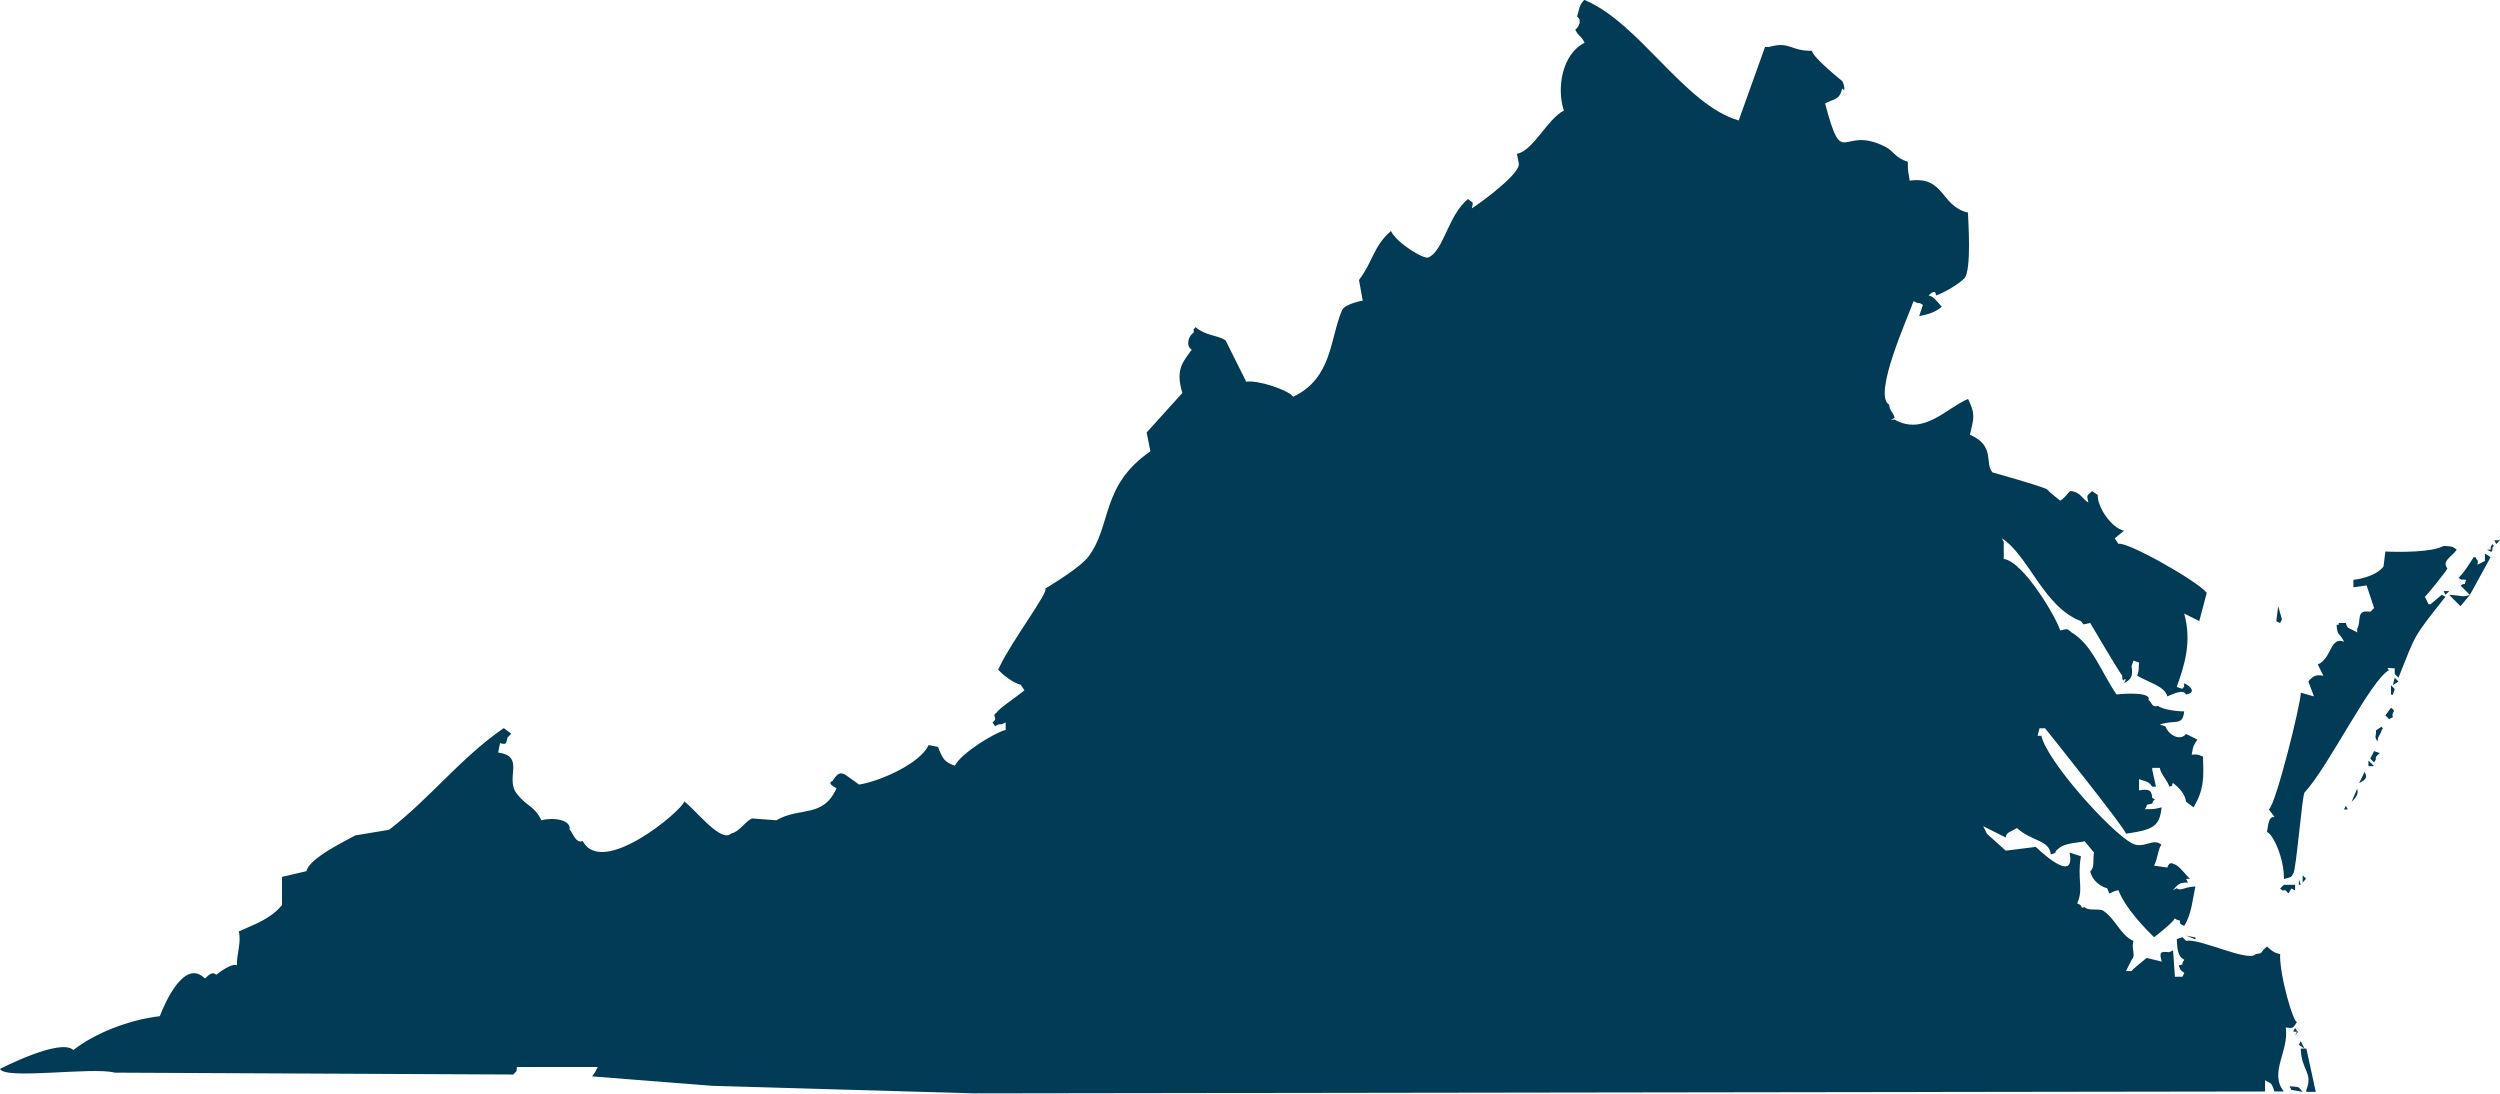 <?xml version="1.0" encoding="UTF-8"?><svg id="Layer_2" xmlns="http://www.w3.org/2000/svg" viewBox="0 0 480 210"><defs><style>.cls-1{fill:#013b56;fill-rule:evenodd;stroke-width:0px;}</style></defs><g id="Layer_1-2"><path id="VA" class="cls-1" d="M304.24,0c10.53,4.39,19.22,20.16,29.59,23.13,1.68-4.7,3.37-9.4,5.05-14.1h.72c4.14-1.19,4.06.8,8.3.72.15,1.3,5.77,5.78,5.77,5.78.31.31.84,2.46,0,1.45-.39,2.35-1.86,2.03-3.25,2.89,3.47,13.15,3.03,3.97,11.55,8.31,1.74.88,1.76,2.05,4.33,2.89-.01,2.29.16,1.95.36,3.61,6.82-.9,5.81,4.85,11.19,6.14.04,1.47.74,11.15-.72,12.65-.88.96-4,2.84-5.41,3.25-.09-.82-.37-.97-1.44,0,.88.18,1.37.81,2.53,2.17-1.25,1.09-2.54,1.45-4.33,1.81.24-.72.48-1.45.72-2.17-1-.49-.11-.23-1.08-.36-.24-.12-.48-.24-.72-.36-.84,2.59-7.93,18.03-4.69,19.88.2,1.44.61,1.11,1.08,2.53-.24.12-.48.24-.72.36h.72c5.61,3.14,9.98-2.29,14.08-3.98,1.42,2.89,1.14,3.54.36,6.87,4.95,2.14,2.76,5.53,4.33,7.23,0,0,9.41,2.63,10.47,3.25.24.24.48.48.72.72.6.48,1.2.96,1.8,1.45,1.11-.55,1.7-2.07,2.17-1.81,1.73.18,2.15,1.58,3.25,2.17-.34-1.53-.34-1.24.72-2.17.36.24.72.48,1.08.72-.12,2.27,2.61,6.36,5.05,6.87-.6.48-1.2.96-1.8,1.45.24.36.48.72.72,1.08,1.5-.58,15.14,7.09,16.96,9.4-.48,1.81-.96,3.61-1.44,5.42-.96-.48-1.92-.96-2.89-1.45,1.51,5.49.04,9.95-1.44,14.1.36.12.72.24,1.08.36.71-.89.2-.15.36-1.08,1.11.51,2.48,1.76.36,2.17-.55-1.15-2.52-.05-3.61.36-.37-1.93-3.85-2.79-5.78-3.98.46-1.24.21-1.33.36-2.53-.36-.12-.72-.24-1.08-.36-.12.36-.24.72-.36,1.08.24,1.58.18,2.44-1.44,3.25.12-.24.24-.48.36-.72h-.36c-.34.73-.36-.72-.36-.72-1.1-1.53-6.14-10.12-6.14-10.12-1.8.37-1.03.42-1.8-.36-7.19-2.75-9.91-12.45-15.16-15.9.12.24.24.48.36.72v3.25c3.78.48,10.15,11.32,10.83,13.73,1.27-.24,1.26-.51,2.17.36,4.01,2.36,5.74,7.7,8.66,11.93,1.54-.19,6.8-.51,6.13,1.08.6.17.58,1.61,1.81,1.08.75.75,4.02,1.13,5.05,1.08-.34,2.94-1.67,1.51-4.69,2.53.36.12.72.24,1.08.36.79,1.93,2.97,2.76,3.97,1.45.72.36,1.44.72,2.16,1.08-.8,1.44-.72.8-1.08,2.89,1.24-.05.92-.07,2.16.36.16,4.18.21,6.33-1.8,9.76-.48-.36-.96-.72-1.44-1.08-.19-1.4-1.27-2.65-2.53-3.61-.43.9.23.36-.72.72-.03-.77-1.61-2.37-1.81-3.61h-1.44v.36c.24,1.08.48,2.17.72,3.25h-.72c-.74-1.14-1.32-.94-2.53-1.45v2.17c1.92-.35,2.45-.03,2.53,1.45,1,.42.19.11,0,1.08-1.76.38-.56.05-1.44,1.08,2.12.01,1.97-.08,3.25-.36-.43,3.61-1.44,4.29-6.86,5.06.03-.82-15.52-20.24-15.52-20.24h-1.08c-.12.48-.24.96-.36,1.45h.72c1.12,4.91,13.11,18.25,17.32,20.6,2.31,1.29,4.2-1.17,5.77.36-.58.29-.71,2.54-1.44,3.97.84.12,1.68.24,2.53.36.4-1.24,1.16-.75,1.08-.72.99.19,1.74,1.24,3.25,2.89h-.72c.12.24.24.48.36.72-1.66-.05-1.9.35-2.89,1.45.24-.12.48-.24.72-.36.96.58.99-.15,3.61-.36-.56,2.46-.71,5.27-2.16,7.59-.24-.12-.48-.24-.72-.36-.36-1.45.11-.18-1.08-1.08-.44.84-2.91,2.77-3.97,3.61-1.67-1.59-5.58-5.62-6.86-9.04-2.15.43-1.43,1.35-2.16-.36-1.31-.32-2.9-1.52-3.25-3.25.88-.71.47-2.14.72-3.61-.6-.72-1.2-1.45-1.8-2.17-.99.3-3.9.27-5.05,1.45-1.16.84.2.62-1.44,1.08-.27-2.81-3.71-2.49-6.5-5.06-1.47.86-2.03.8-2.16,1.81-1.44-.72-2.89-1.45-4.33-2.17.24.48.48.96.72,1.45,1.2,1.08,2.41,2.17,3.61,3.25,1.92-.24,3.85-.48,5.77-.72,2.11,1.99,7.54,6.69,6.5,1.08.72.24,1.44.48,2.17.72-.77,4.36.57,6.23-.72,9.04,1.51.56.23,1.03,1.44.72.62.82,2.83.17,3.61.72,2.56,1.84,3.17,4.6,5.77,5.78-.52,1.52.55,2.72-.36,3.61-.36.72-.72,1.45-1.08,2.17h1.08c.05-.25,2.12-1.92,2.89-2.53.96.24,1.92.48,2.89.72-.54-1.91-.22-1.98,1.45-1.81.24-.12.48-.24.72-.36.12,1.69.24,3.37.36,5.06h1.44c.12-.24.24-.48.36-.72-.87-.69-.58-.23-1.08-1.45,1.44-.36.18.11,1.08-1.08-.93-.52-1.36-1.18-1.44-3.98.36-.12.72-.24,1.08-.36.24.24.48.48.72.72,2.3-.66,12.07,4.2,13.35,2.53,1.64-.22.6-.17,2.16-1.45.88.77,1.38,1.23,2.53,1.45-.15,4.05,2.61,13.44,3.25,13.01-.82,1.33-.77,1.25-2.17,1.08.68,4.52-3.27,8.69-.36,12.29h-1.81c-.61-1.92-.77-1.49-1.8-2.17v2.17c-82.64.12-165.3.24-247.94.36-16.72-.48-33.45-.96-50.17-1.45-7.7-.6-15.4-1.21-23.1-1.81.79-1.05.57-.89,1.08-1.81h-15.52c-.16.97.22.55-.72,1.45-25.5-.12-51.01-.24-76.51-.36-4.2-1.15-21.11,1.42-22.01-.72.09-.04,11.6-6,14.08-3.62,4.03-3.16,10.53-5.79,16.6-6.5,1-2.65,4.77-11.17,8.66-7.23.48-.34,1.29-1.55,2.17-.72.63-.47,2.91-2.28,3.97-1.81-.08-2.05.9-4.42.36-6.51,3.23-1.46,6.02-2.36,8.3-5.06v-5.42c1.56-.36,3.13-.72,4.69-1.09.52-2.56,8-6.05,9.38-6.87,2.17-.36,4.33-.72,6.5-1.08,7.9-6.09,13.79-13.89,22.01-19.52.48.36.96.72,1.44,1.08-.24.24-.48.48-.72.72-.32.97-.03,1.5-1.44,1.08-.12.6-.24,1.21-.36,1.81,5.31.74,1.21,4.91,3.61,7.95,2.03,2.56,3.28,2.18,4.69,5.06,2.26-.62,5.79-.11,5.41,1.81.45.15,1.11,2.77,2.53,2.17,3.73,7.09,19.04-5.81,19.49-7.59,1.89,1.24,7.03,8.11,9.02,6.14,1.56-.32,2.59-2.23,3.97-2.89,1.56.12,3.13.24,4.69.36,4.57-2.67,8.95-.34,11.55-6.14-.69-.45-1.79-.95-.72-1.45.85-1.41,1.48-1.77,2.53-1.08.84.6,1.68,1.2,2.53,1.81,4.07-.63,11.8-4.1,13.35-7.59.6.12,1.2.24,1.8.36.94,2.37,1.25,2.91,3.25,3.61,1.12-2.39,7.72-6.39,9.74-6.87v-1.45c-.24.12-.48.24-.72.36-1.52-.12-.93,1.08-1.8-.36,1.22-.89-.28-1.24.72-1.81.5-.84,3.46-2.78,5.41-4.34-.24-.36-.48-.72-.72-1.09-1.23-.21-3.42-1.83-4.33-2.89.12-.24.24-.48.36-.72,2.15-4.6,9.59-14.5,8.66-14.82,2.25-1.37,6.87-4.25,8.3-6.14,4.57-6.07,2.3-13.57,11.91-20.24-.24-1.2-.48-2.41-.72-3.61,2.28-2.53,4.57-5.06,6.86-7.59-1.47-4.72.35-6.2,1.8-8.31-1.23-.71-.6-2.77.36-3.25.15-.94-.35-.2.36-1.08,1.98,1.69,4.13,1.49,5.77,2.53,1.32,2.65,2.65,5.3,3.97,7.95,2.23-.36,8.15,1.61,9.02,2.89,7.53-3.58,7.02-11.1,9.38-16.63.5-1.18,3.98-1.87,3.97-1.81-.24-1.33-.48-2.65-.72-3.98,2.66-3.48,2.8-6.56,6.14-9.4,1.08,2.31,6.42,5.56,7.22,5.06,2.93-1.33,3.73-8.09,7.58-11.21,1,.88,1.05.38.72,1.81,2.67-1.75,9.49-6.93,9.02-8.67-.12-.6-.24-1.21-.36-1.81,3.13-.58,5.86-6.71,9.02-8.31-1.41-4.09-.43-10.83,3.97-13.01-.67-1.44-1.07-1.08-1.8-2.53.27-.09,1.59-1.58.36-2.53.51-1.51.27-2.01,1.44-3.25ZM287.64,34.34h.72-.72ZM397.35,93.61h.72-.72ZM478.92,103.73h1.08c-.24.24-.48.48-.72.72-.12-.24-.24-.48-.36-.72ZM478.56,104.46c.35.63.33.08,0,.72-.07,1.14-.13.76-1.08.36h.72c.17-.93-.24-.12.36-1.08ZM469.17,104.82c1.56.07,1.74.09,2.53.72-1.05,1.46-2.93,2.17-1.8,3.61-.27.6-4.11,5.36-4.33,5.42.24.48.48.96.72,1.45h.36c.72-.6,1.44-1.2,2.16-1.81.24.12.48.24.72.36-6.31,8-5.57,6.9-9.02,15.54l-.72-.72v-1.08c-.47.08-1.98-.35-1.08.36-3.48,1.72-11.64,18.59-16.24,23.49-.45.48-1.64,15.21-2.16,15.54-.45.89-.38.64-1.8,1.08.08-3.88-2.03-8.57-3.25-9.04.29-1.65.32-2.94,1.44-2.89-.36-.48-.72-.96-1.08-1.45,1.32-.81,6.2-20.5,6.13-22.41.84.24,1.68.48,2.53.72-.36-.96-.72-1.93-1.08-2.89,1.02-1.1,1.4-1.32,2.89-1.08-.36-.72-.72-1.45-1.08-2.17,2.65-1.02,2.38-5.53,5.05-4.34-.8-1.79-1.3-.99-1.44-3.25.29-.06.72,0,.36-.36h1.44c.29,1.21.47.81,2.16,1.81v-.72c.89-1.54-.36-3.74,2.53-3.25.24-.24.48-.48.72-.72-.48-1.45-.96-2.89-1.44-4.34-.84.12-1.68.24-2.53.36v-1.45c.55,0,4.28-.58,5.77-2.53.12-.96.24-1.93.36-2.89,2.56.12,8.95.19,11.19-1.08ZM477.11,106.27c.36.24.72.48,1.08.72-1.32,2.41-2.65,4.82-3.97,7.23-.6-.6-1.2-1.2-1.81-1.81,1.11-.72.59.37,1.08-1.09-1.4-.17-.35.29-1.44-.36,1.23-1.3,1.68-2.11,2.89-3.98h.36c.47,1.03.54.22.36,1.45.48-.24.96-.48,1.44-.72v-1.45ZM475.31,106.63h.72-.72ZM471.7,110.96c.12.24.24.48.36.72-.12-.24-.24-.48-.36-.72ZM470.62,112.41h.72-.72ZM469.17,113.49h1.08c-.24.24-.48.48-.72.72-.12-.24-.24-.48-.36-.72ZM470.25,114.22c2.55.1,2.39.52,3.97,0-.6.72-1.2,1.45-1.81,2.17-.72-.72-1.44-1.45-2.17-2.17ZM437.41,116.38c.24.84.48,1.69.72,2.53-.12.24-.24.48-.36.72-.24-.12-.48-.24-.72-.36.12-.96.24-1.93.36-2.89ZM419.73,120.72h.72-.72ZM459.79,130.12c.24.24.48.48.72.72-.36.24-.72.48-1.08.72.12-.48.24-.96.36-1.45ZM459.07,131.57c.24.24.48.48.72.72-.12.36-.24.72-.36,1.08h-.36v-1.81ZM460.15,132.29c-.12-.24-.24-.48-.36-.72.12.24.24.48.36.72ZM459.07,135.9c1.24.82-.03.64.36,1.81-.24.12-.48.24-.72.36-.24-.24-.48-.48-.72-.72.36-.48.72-.96,1.08-1.45ZM457.62,138.07c.36.36.72.72,1.08,1.09-.36-.36-.72-.72-1.08-1.09ZM458.35,139.52c-.36-.36-.72-.72-1.08-1.08.36.36.72.72,1.08,1.08ZM457.26,139.52c.35.63.33.08,0,.72-.17.86-.9,1.24-.72,2.17-.85-1.07-.22-1.02-.36-2.17.36-.24.72-.48,1.08-.72ZM420.09,140.24h.72-.72ZM455.82,144.22c.36.12.72.24,1.08.36-.24.24-.48.48-.72.72-.17.92.24.12-.36,1.08-.24-.24-.48-.48-.72-.72.24-.48.48-.96.72-1.45ZM454.74,146.02c.36.36.72.72,1.08,1.08h-1.08v-1.08ZM454.02,148.19c.42,1.05.52,1.31-1.08,2.17.36-.72.72-1.45,1.08-2.17ZM452.57,151.45c.36.96-.27,1.75-1.08,2.53.36-.84.72-1.69,1.08-2.53ZM450.41,154.7c.12.24.24.48.36.72h-.72c.12-.24.24-.48.36-.72ZM443.91,168.43c-.24-.24-.48-.48-.72-.72.24.24.48.48.72.72ZM442.11,168.07c1.03.93.57.47,0,1.45v-1.45ZM441.38,168.79c.12.36.24.72.36,1.08h-.36v-1.08ZM438.5,169.88h2.16v1.08c-.24-.12-.48-.24-.72-.36-.65.94-.37,1.25-1.08.36-.94-.15-.2.35-1.08-.36.24-.24.48-.48.72-.72ZM419.73,179.64c.6.12,1.2.24,1.8.36v.36c-.6-.24-1.2-.48-1.8-.72ZM440.66,197.35c.57,1.12.86.38,0,1.45.12-.24.24-.48.36-.72h-.72c.12-.24.24-.48.36-.72ZM441.02,199.16c.24.24.48.48.72.72-.24-.24-.48-.48-.72-.72ZM441.74,199.88c.24.48.48.96.72,1.45-.36-.24-.72-.48-1.08-.72.12-.24.24-.48.36-.72ZM441.74,201.33h1.08c.6,2.77,1.2,5.54,1.81,8.31h-1.81v-.36c1.33-3.45-.96-3.67-1.08-7.95ZM439.58,208.55c1.84.26,1.54-.16,2.53,1.08-.72-.12-1.44-.24-2.17-.36-.12-.24-.24-.48-.36-.72Z"/></g></svg>